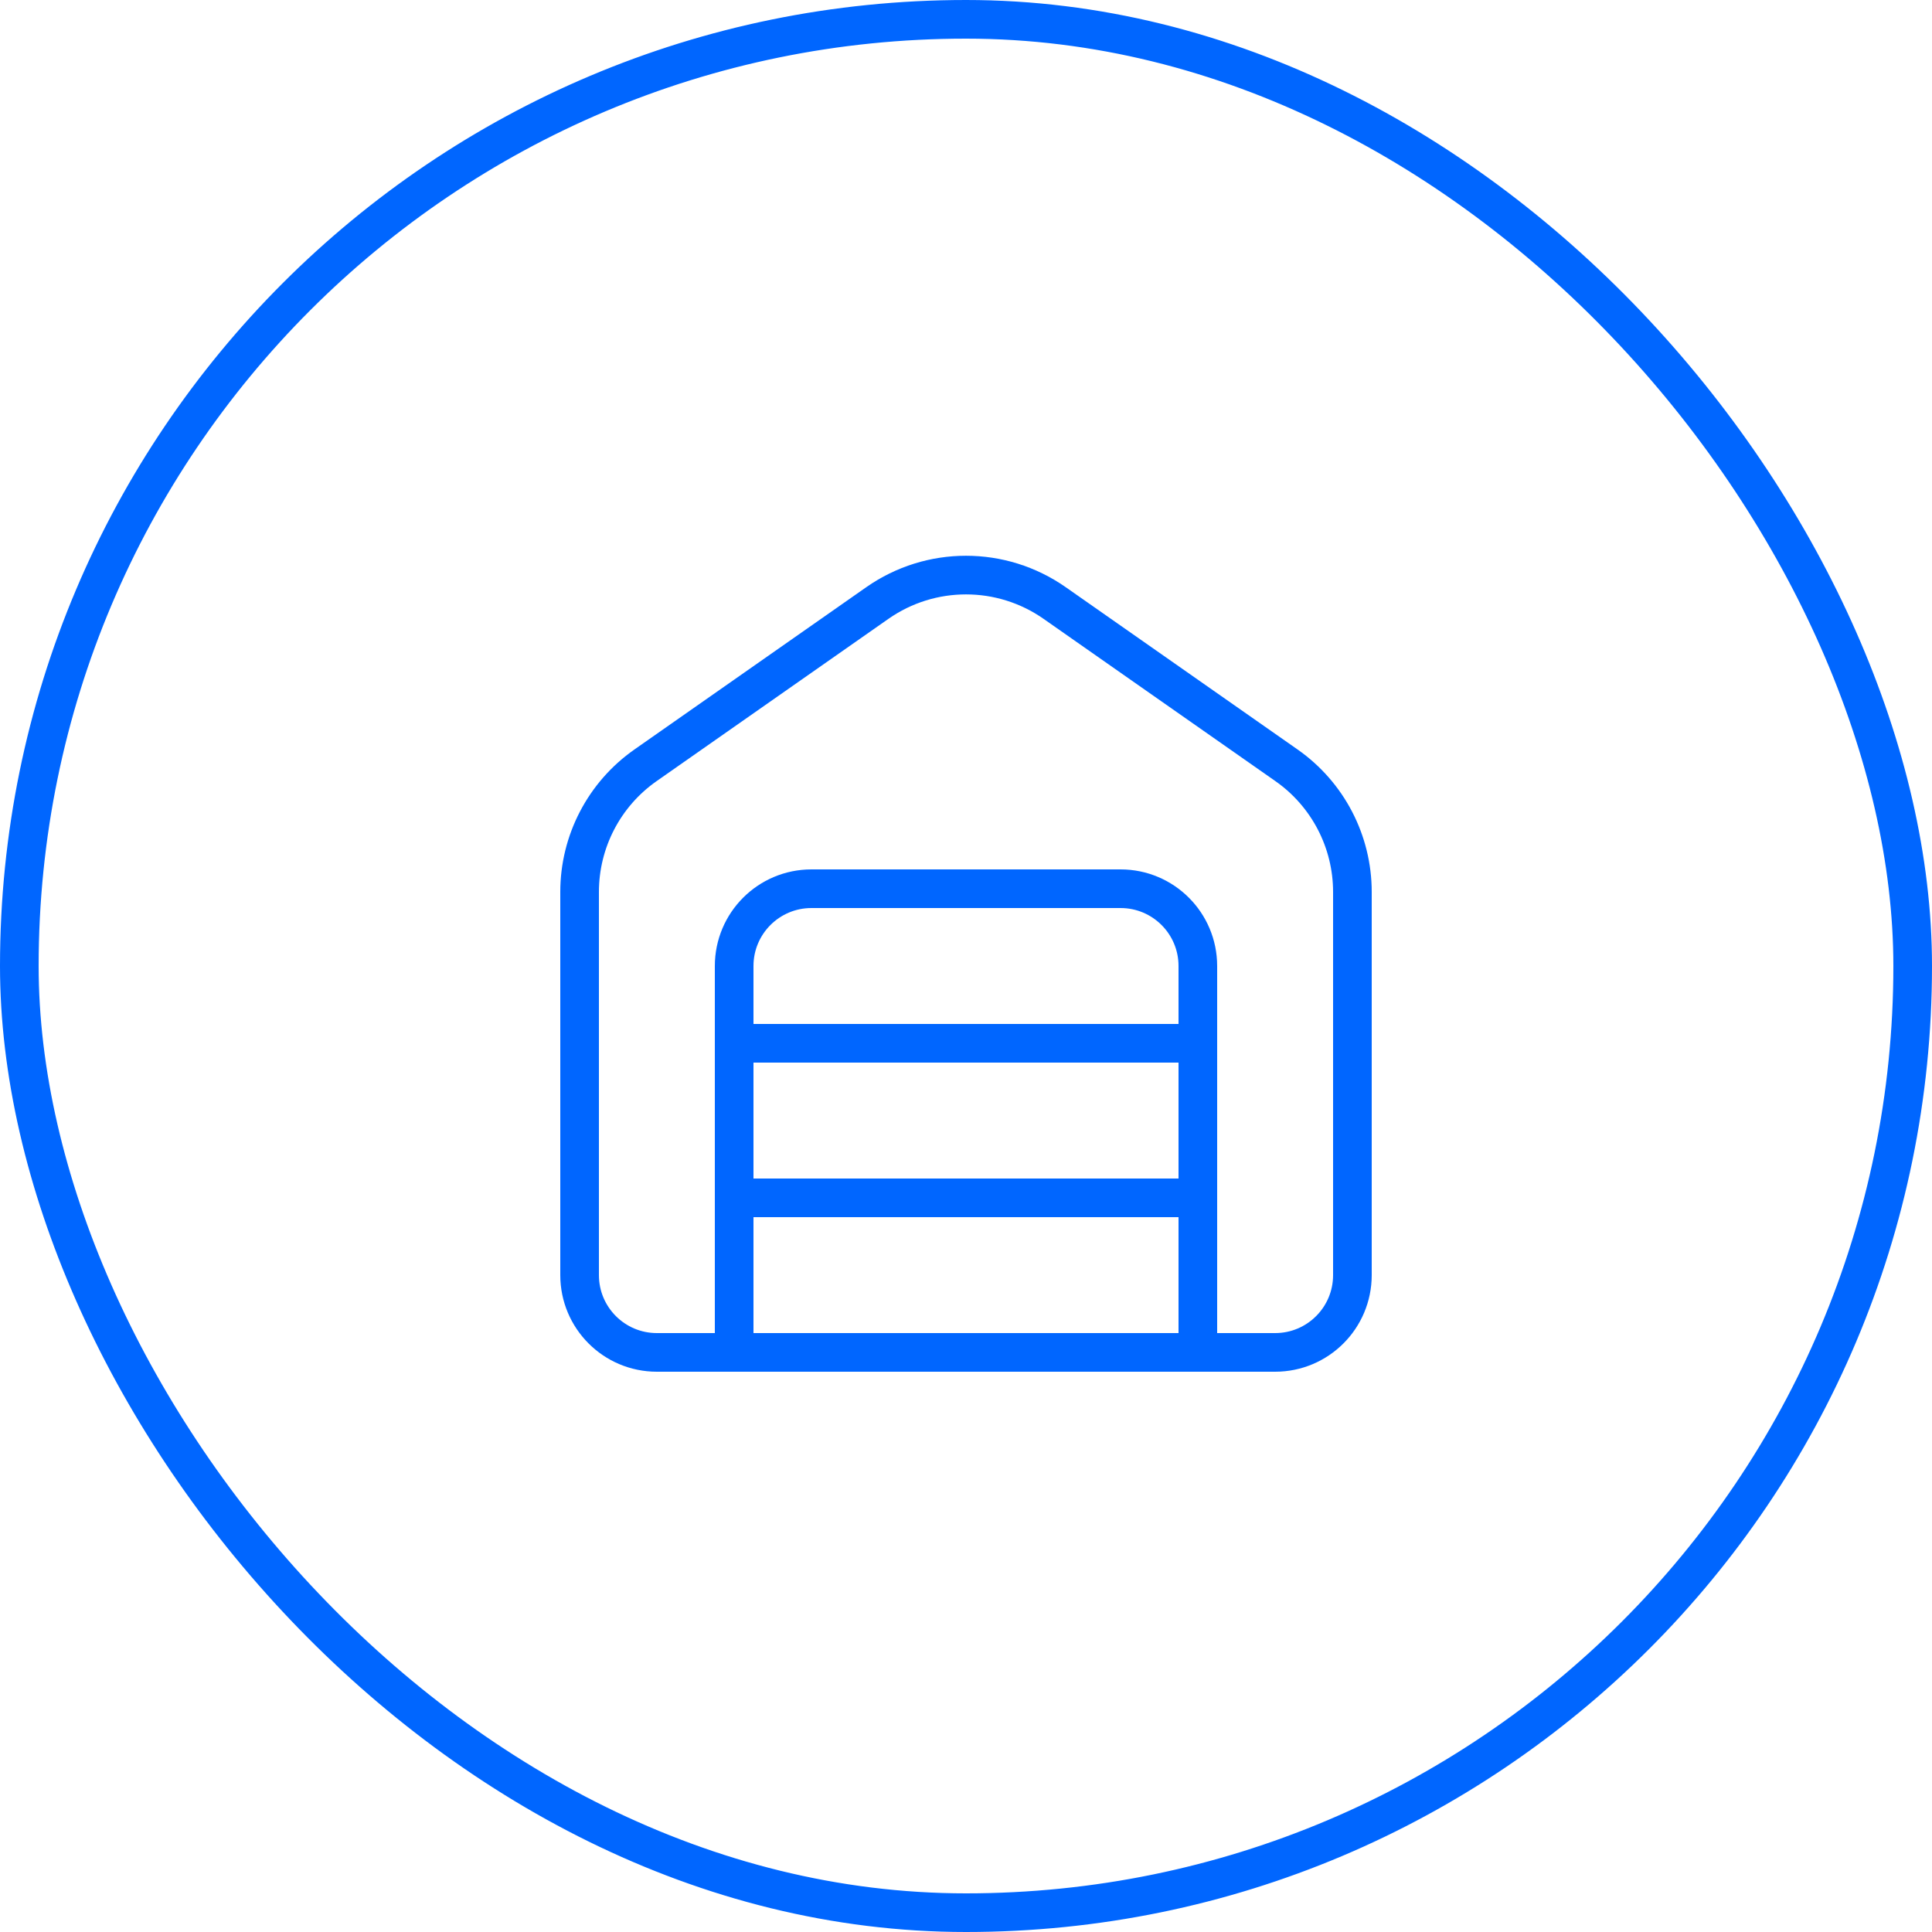 <svg width="50" height="50" viewBox="0 0 50 50" fill="none" xmlns="http://www.w3.org/2000/svg">
<path d="M15 23.083C15 21.777 15.637 20.554 16.706 19.806L22.706 15.606C24.083 14.642 25.917 14.642 27.294 15.606L33.294 19.806C34.363 20.554 35 21.777 35 23.083V33C35 34.105 34.105 35 33 35H17C15.895 35 15 34.105 15 33V23.083Z" stroke="#0066FF"/>
<path d="M31 35V25C31 23.895 30.105 23 29 23H21C19.895 23 19 23.895 19 25V35" stroke="#0066FF"/>
<path d="M31 27L19 27" stroke="#0066FF" stroke-linecap="round" stroke-linejoin="round"/>
<path d="M31 31L19 31" stroke="#0066FF" stroke-linecap="round" stroke-linejoin="round"/>
<rect x="0.5" y="0.5" width="49" height="49" rx="24.5" stroke="#0066FF"/>
</svg>
